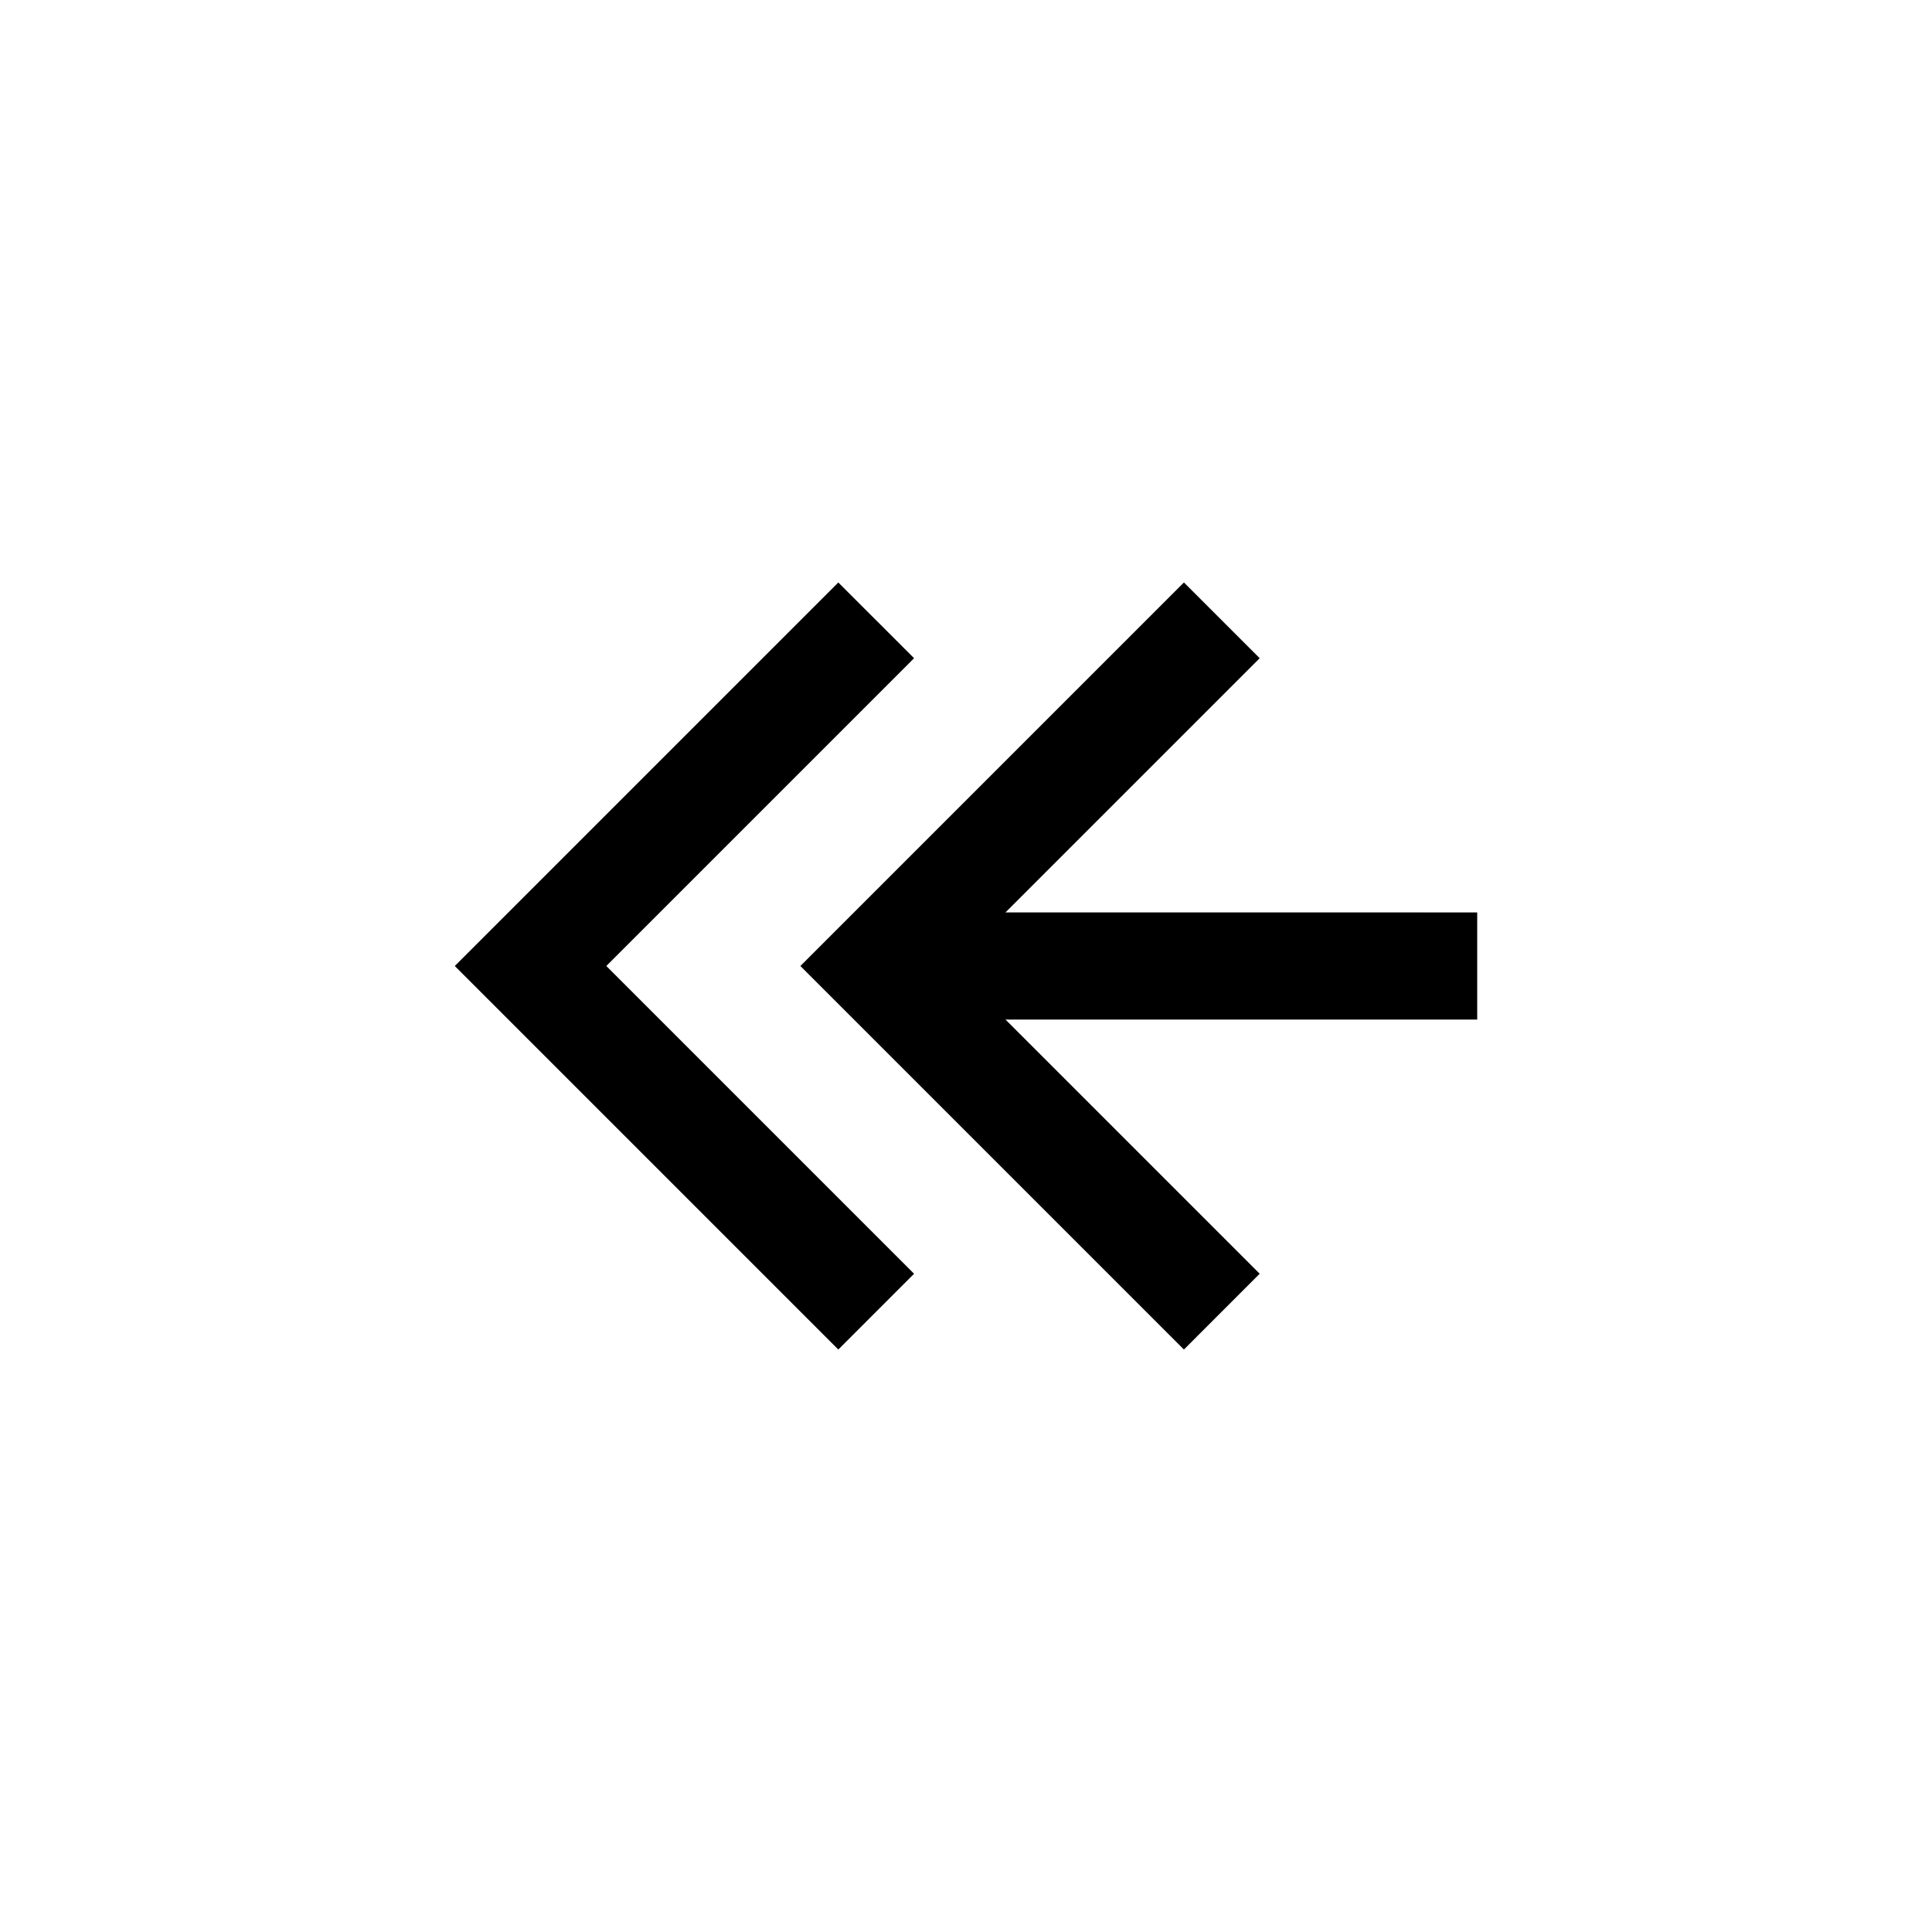 <?xml version="1.0" encoding="UTF-8"?>
<!-- Uploaded to: ICON Repo, www.svgrepo.com, Generator: ICON Repo Mixer Tools -->
<svg fill="#000000" width="800px" height="800px" version="1.1" viewBox="144 144 512 512" xmlns="http://www.w3.org/2000/svg">
 <g>
  <path d="m366.16 501.64-101.64-101.64 101.64-101.64 20.078 20.074-81.559 81.562 81.559 81.559z"/>
  <path d="m457.75 501.64-101.64-101.64 101.64-101.64 20.078 20.074-81.559 81.562 81.559 81.559z"/>
  <path d="m389.6 385.8v28.395h-14.195v-28.395zm131.68 28.395h-131.68v-28.395h131.68zm0 0v-28.391h14.195v28.391z" fill-rule="evenodd"/>
 </g>
</svg>